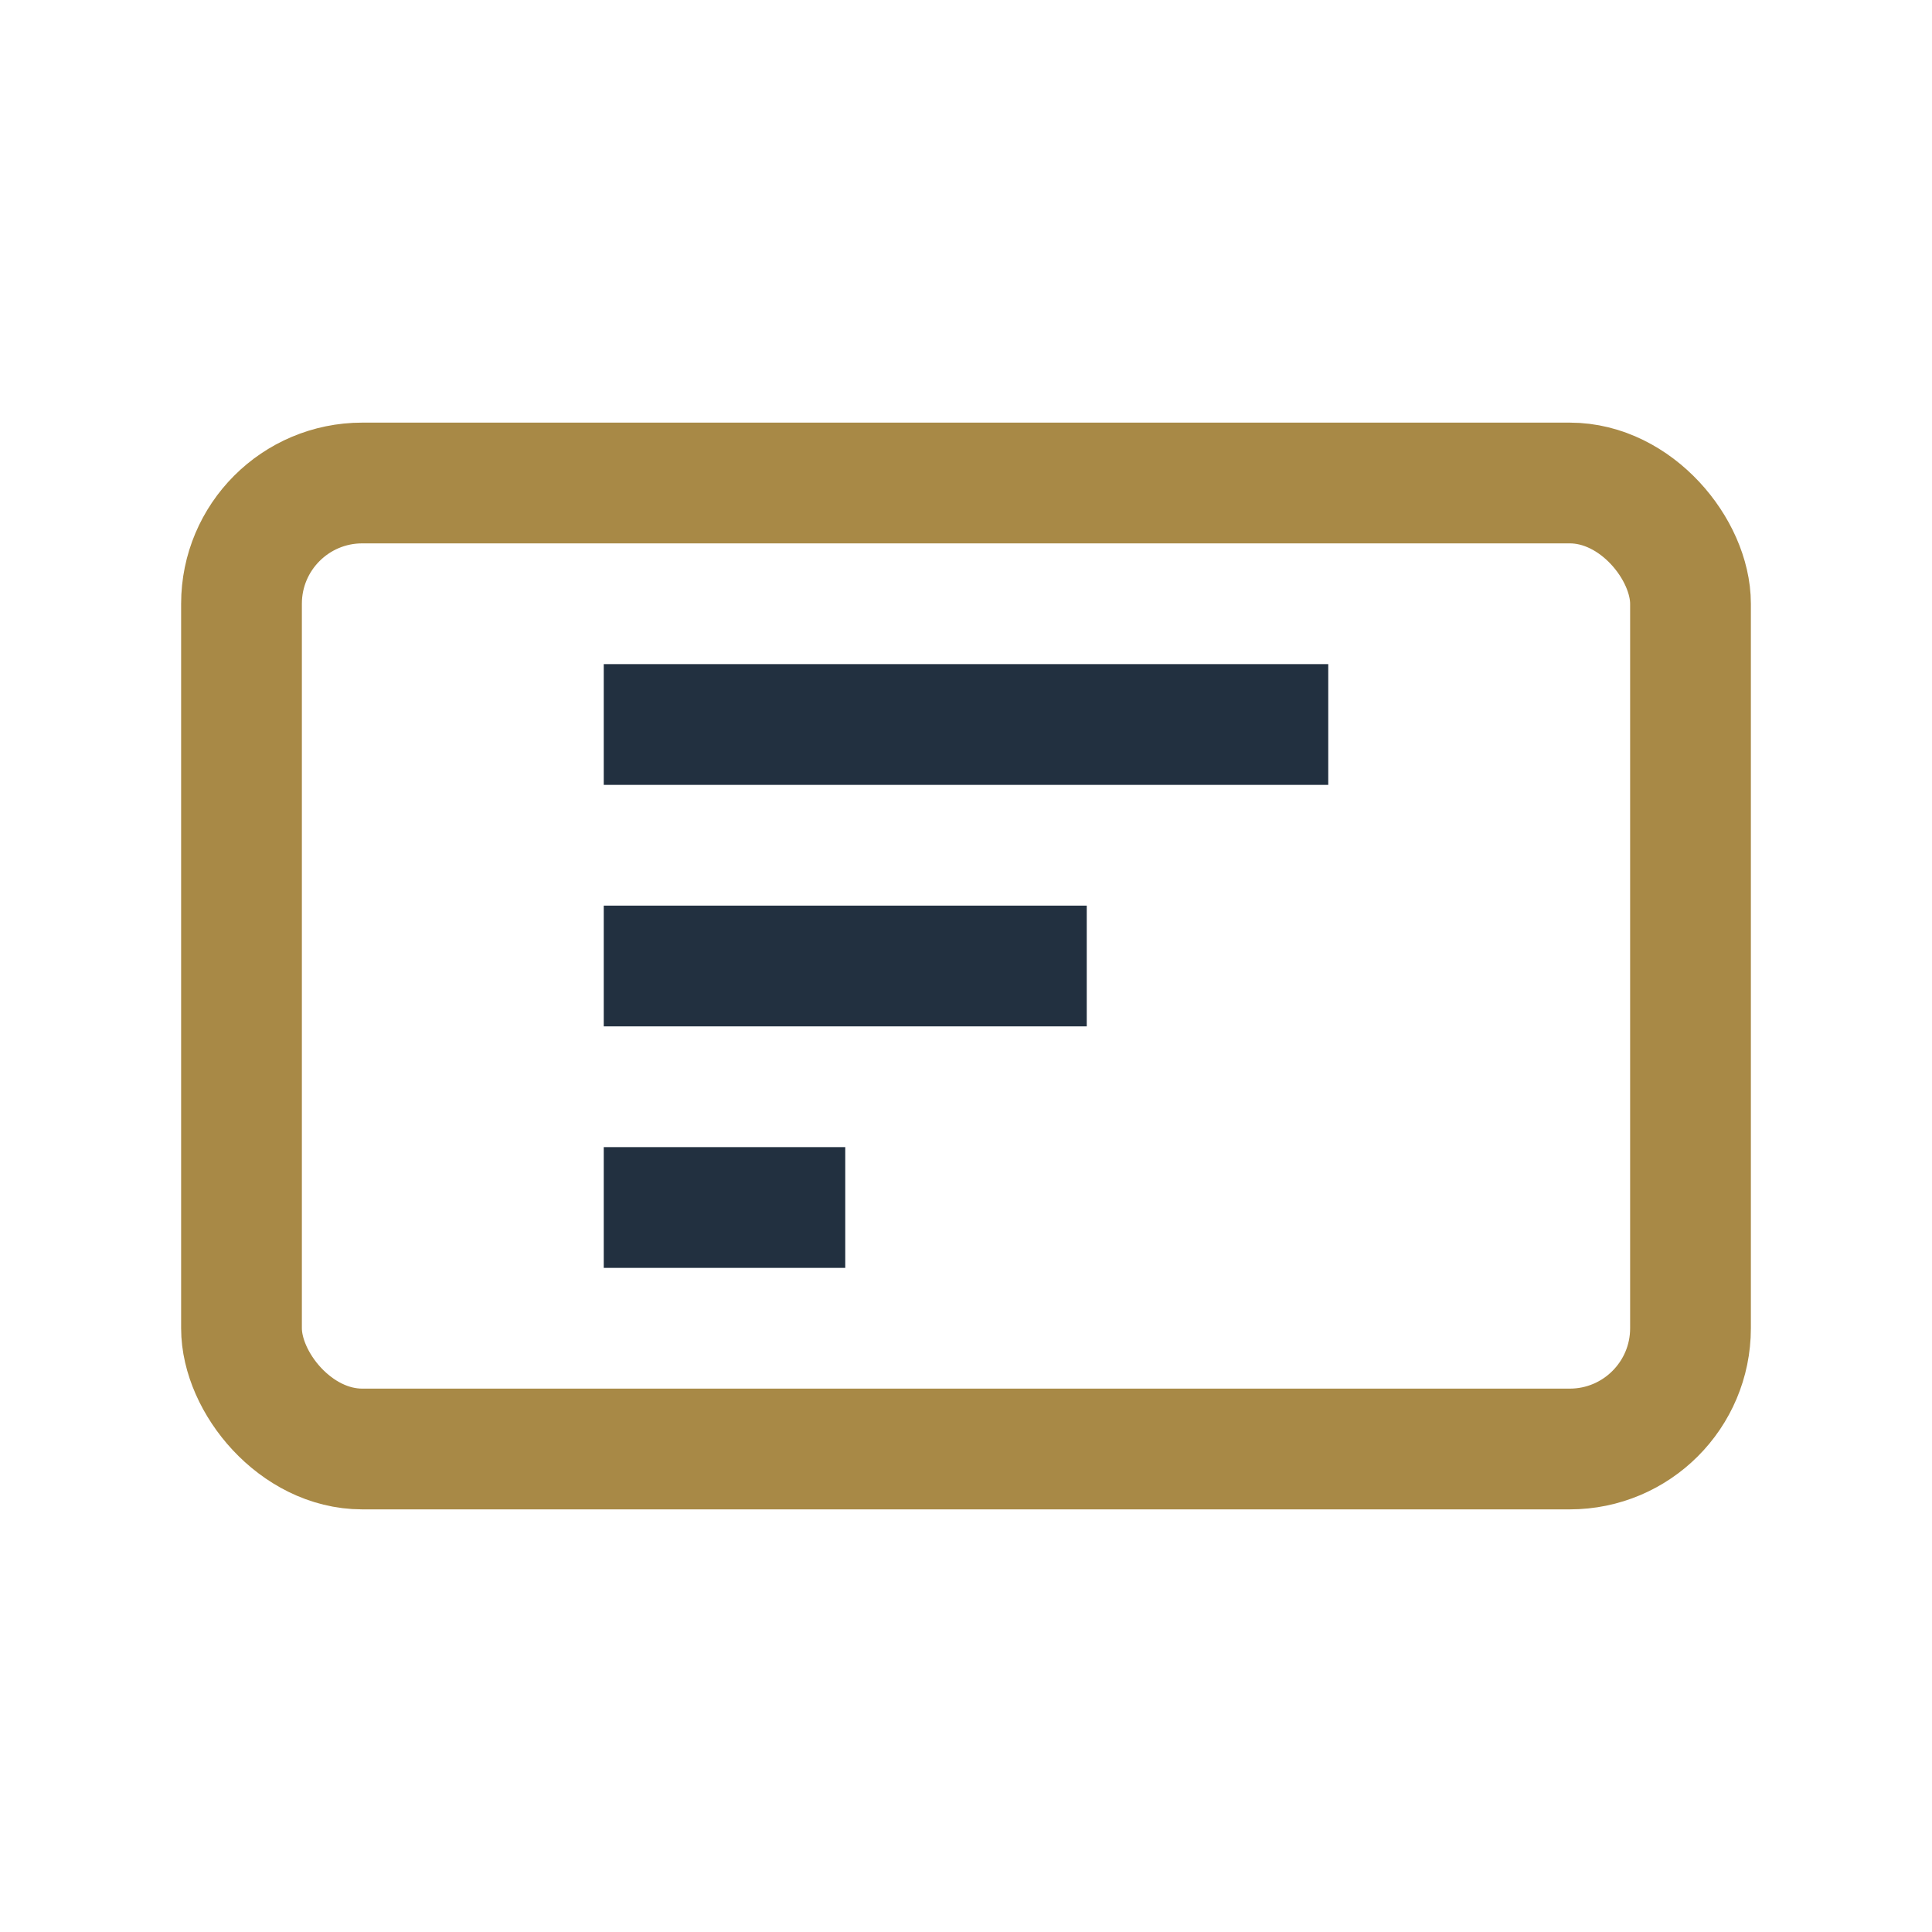 <?xml version="1.0" encoding="UTF-8"?>
<svg xmlns="http://www.w3.org/2000/svg" width="32" height="32" viewBox="0 0 32 32"><rect x="4" y="8" width="24" height="16" rx="2" fill="none" stroke="#A88946" stroke-width="2"/><path d="M10 12h12M10 16h8M10 20h4" stroke="#223040" stroke-width="2"/></svg>